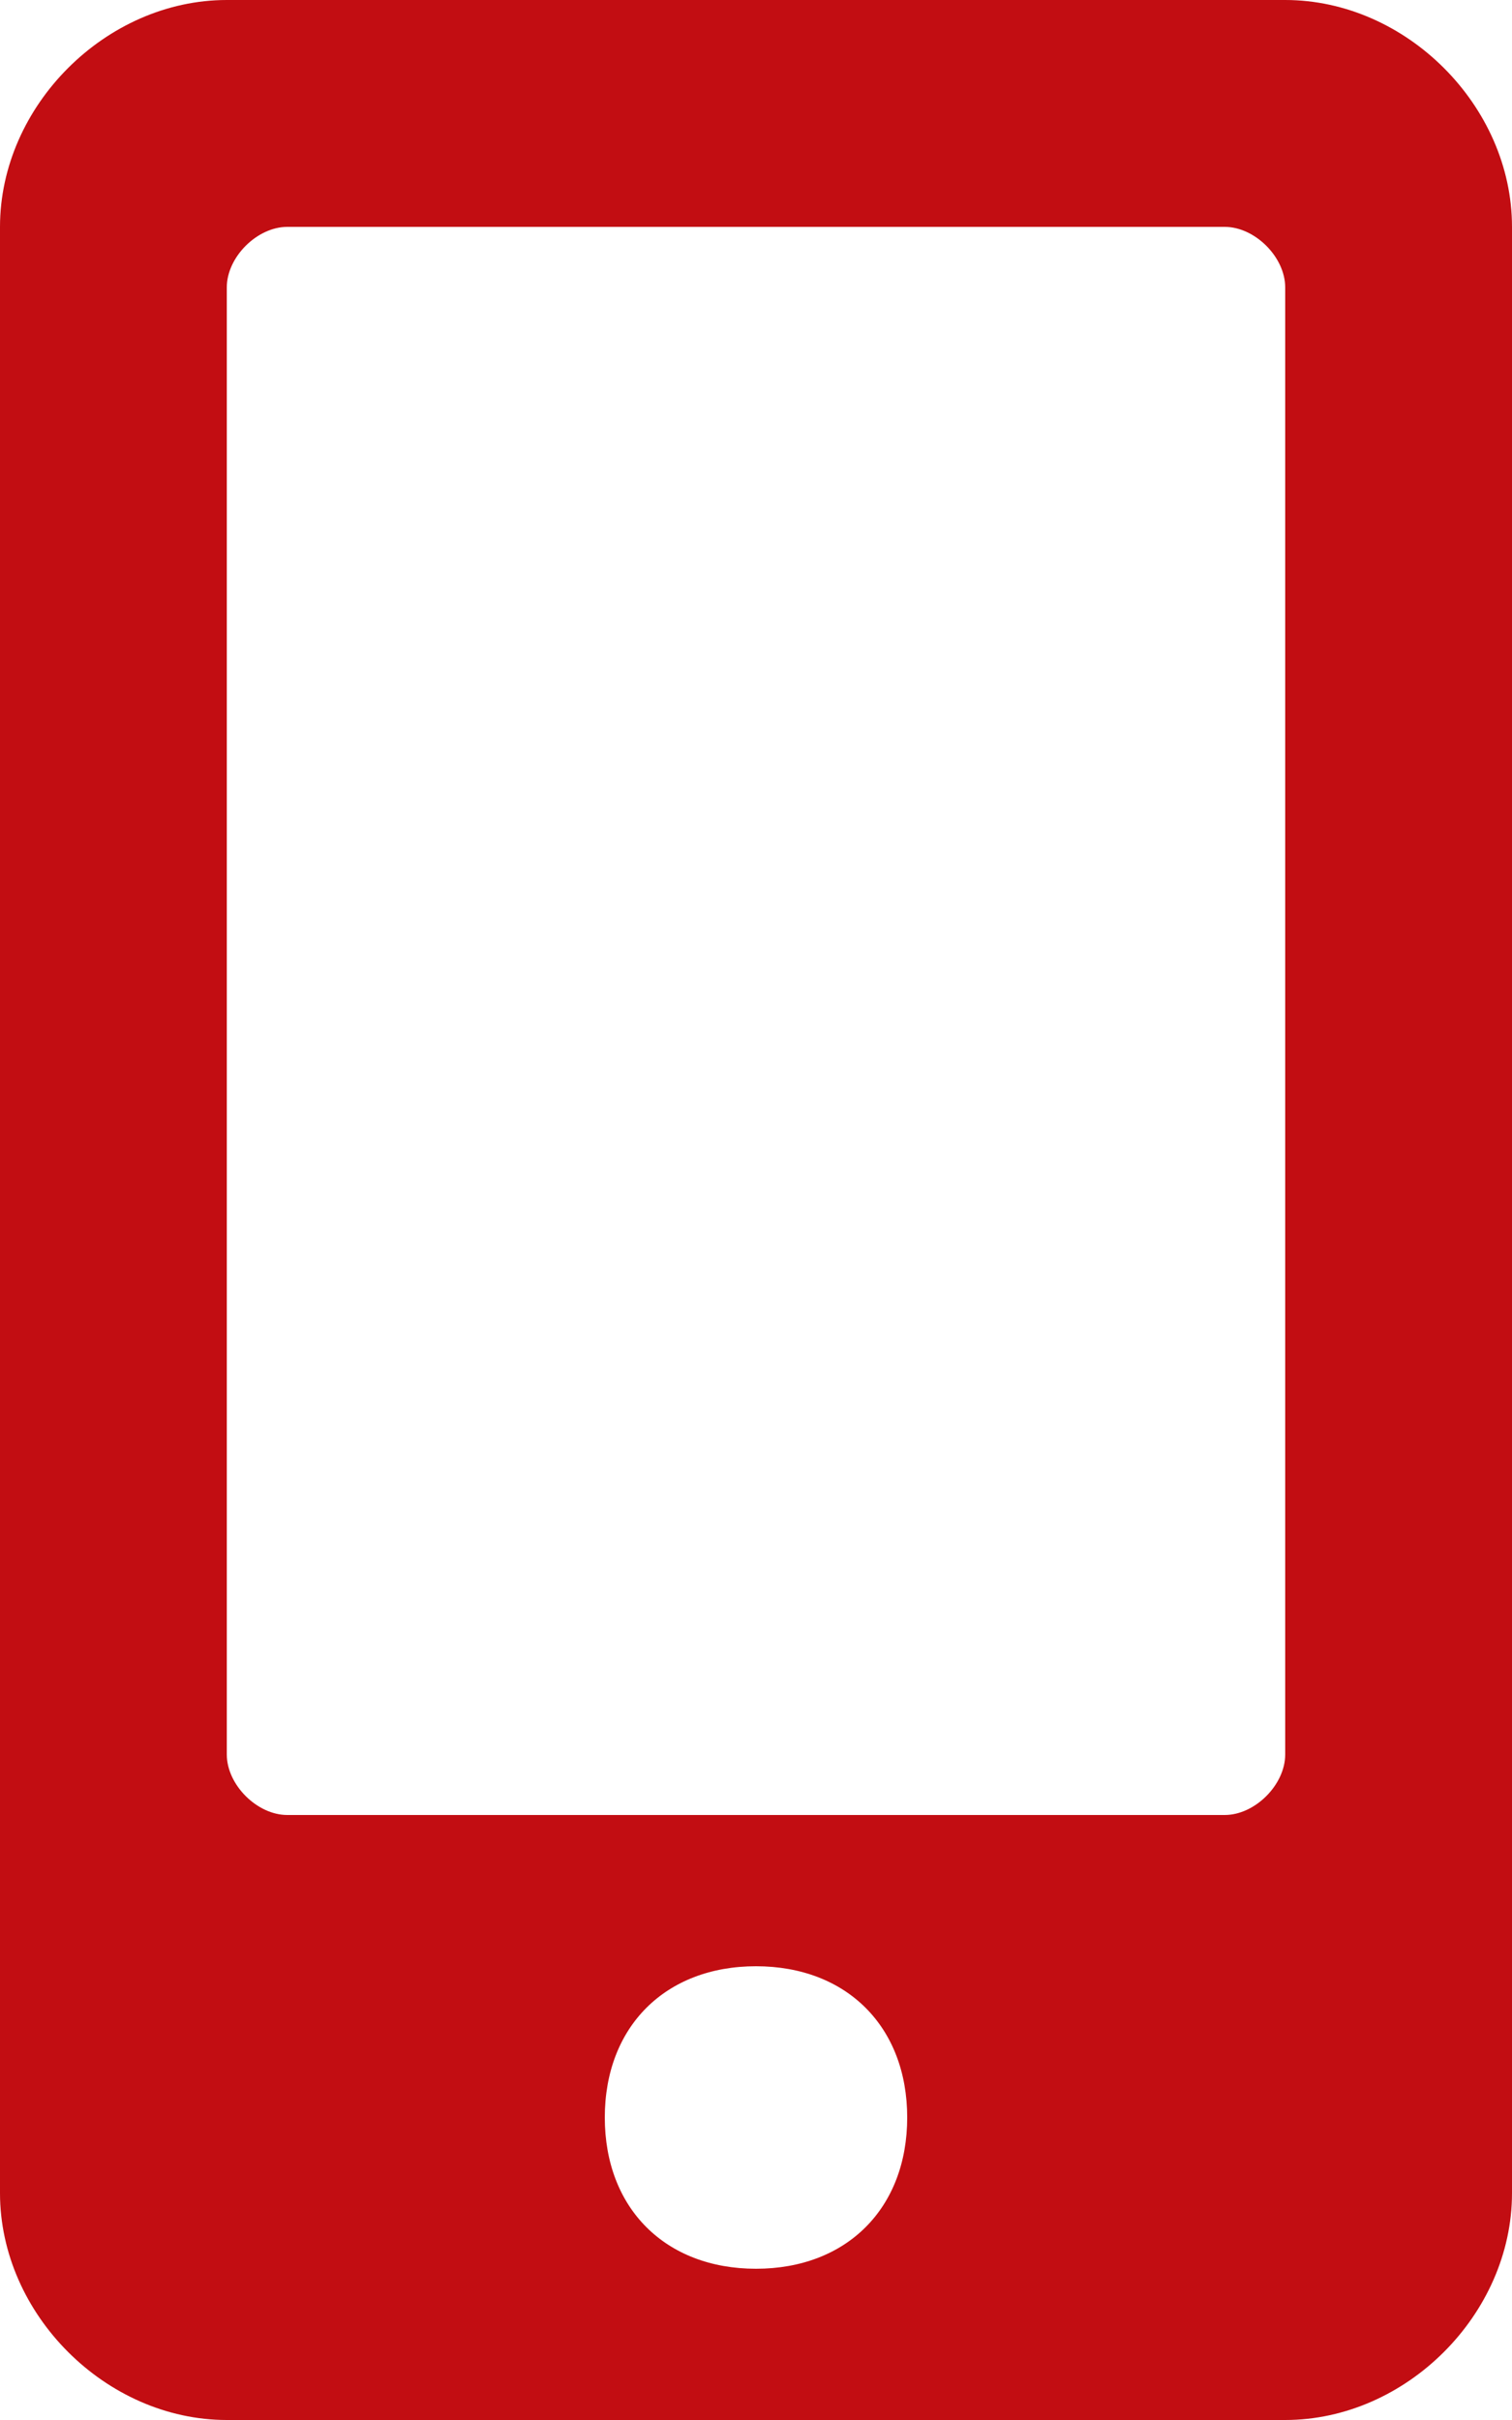 <?xml version="1.0" encoding="utf-8"?>
<!-- Generator: Adobe Illustrator 25.2.1, SVG Export Plug-In . SVG Version: 6.00 Build 0)  -->
<svg version="1.1" id="Layer_1" xmlns="http://www.w3.org/2000/svg" xmlns:xlink="http://www.w3.org/1999/xlink" x="0px" y="0px"
	 width="10px" height="16px" viewBox="0 0 10 16" style="enable-background:new 0 0 10 16;" xml:space="preserve">
<style type="text/css">
	.st0{fill:#C20D12;}
</style>
<path class="st0" d="M8.5,0h-7C0.7,0,0,0.7,0,1.5v13C0,15.3,0.7,16,1.5,16h7c0.8,0,1.5-0.7,1.5-1.5v-13C10,0.7,9.3,0,8.5,0z M5,15
	c-0.6,0-1-0.4-1-1s0.4-1,1-1s1,0.4,1,1S5.6,15,5,15z M8.5,11.6c0,0.2-0.2,0.4-0.4,0.4H1.9c-0.2,0-0.4-0.2-0.4-0.4V1.9
	c0-0.2,0.2-0.4,0.4-0.4h6.2c0.2,0,0.4,0.2,0.4,0.4V11.6z"/>
</svg>

